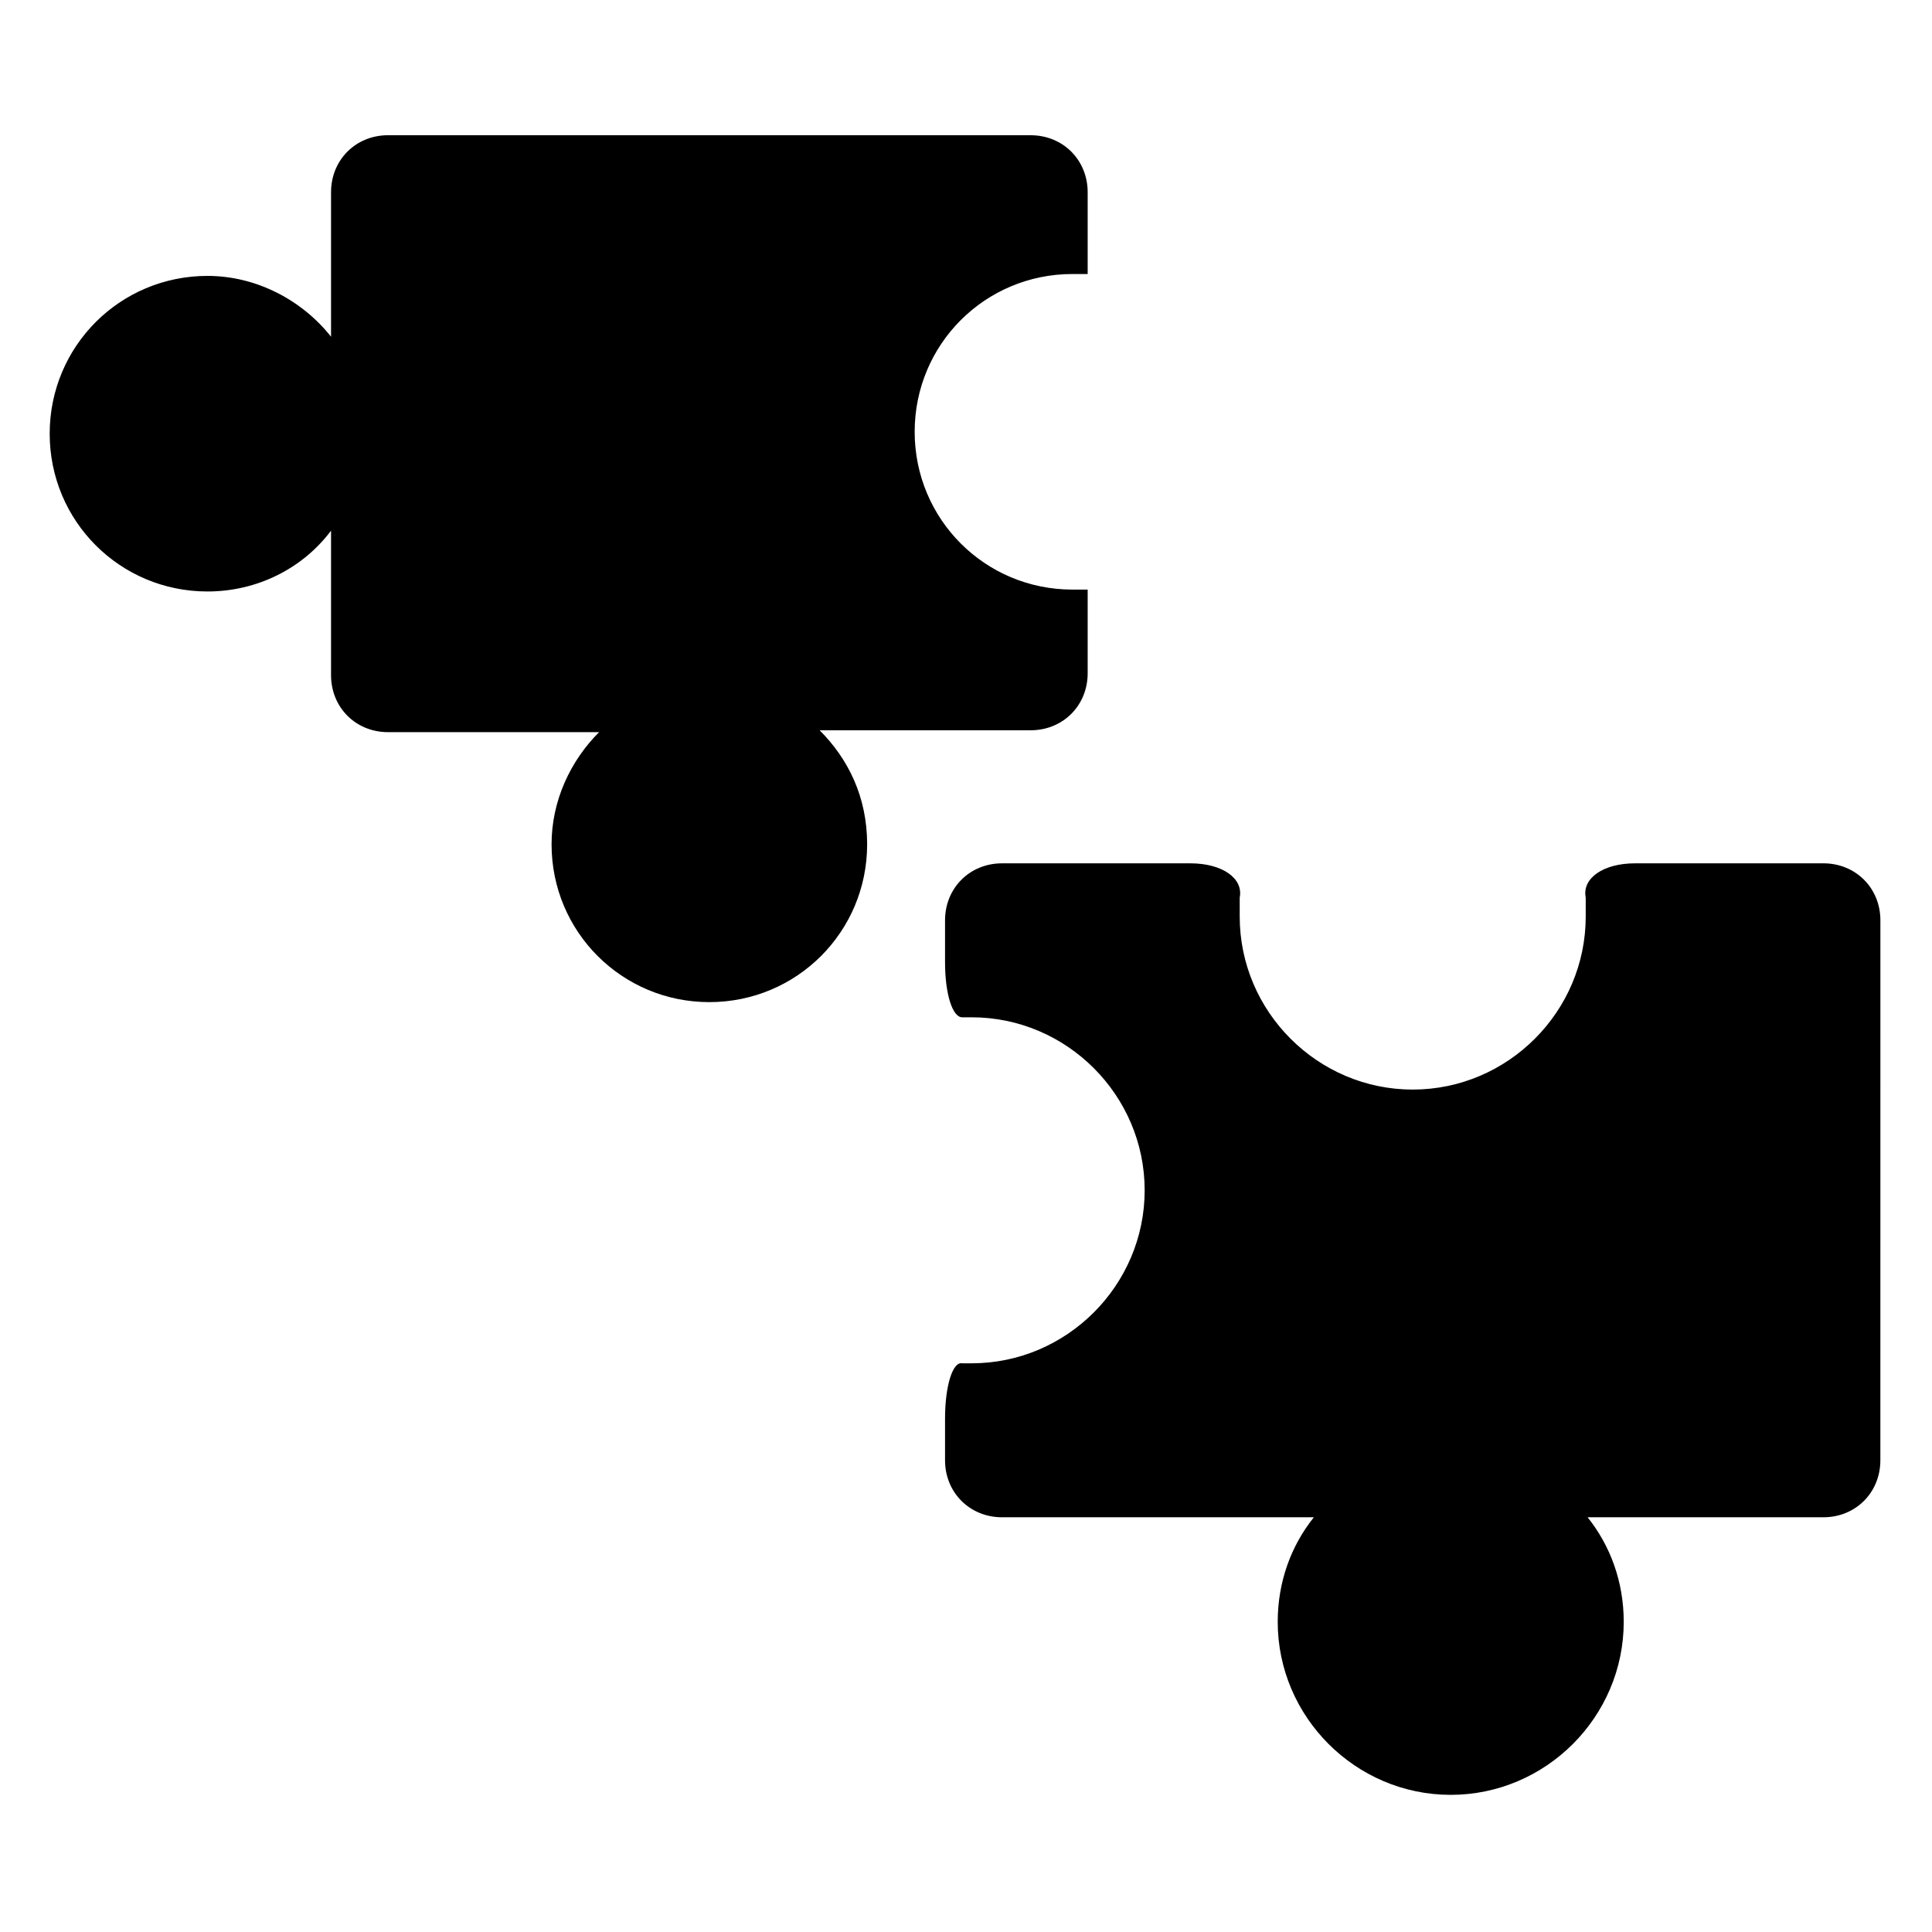 <?xml version="1.0" encoding="UTF-8"?>
<!-- Uploaded to: ICON Repo, www.svgrepo.com, Generator: ICON Repo Mixer Tools -->
<svg fill="#000000" width="800px" height="800px" version="1.1" viewBox="144 144 512 512" xmlns="http://www.w3.org/2000/svg">
 <g>
  <path d="m361.21 337.53h55.922c8.566 0 15.113-6.551 15.113-15.113v-22.168h-4.031c-23.176 0-41.816-18.641-41.816-41.816 0-23.176 18.641-41.816 41.816-41.816h4.031v-21.664c0-8.566-6.551-15.113-15.113-15.113l-170.29-0.004c-8.566 0-15.113 6.551-15.113 15.113v38.289c-7.559-9.574-19.648-16.121-32.746-16.121-23.176 0-41.816 18.641-41.816 41.816 0 23.176 18.641 41.816 41.816 41.816 13.098 0 25.191-6.047 32.746-16.121v38.289c0 8.566 6.551 15.113 15.113 15.113h55.922c-7.559 7.559-12.594 18.137-12.594 29.727 0 23.176 18.641 41.816 41.816 41.816s41.816-18.641 41.816-41.816c0-12.594-5.039-22.672-12.594-30.227z"/>
  <path d="m627.21 372.79h-49.879c-8.566 0-14.105 4.031-13.098 9.07v5.039c0 25.191-20.656 45.848-45.848 45.848s-45.848-20.656-45.848-45.848v-5.039c1.008-5.039-4.535-9.07-13.098-9.07h-49.879c-8.566 0-15.113 6.551-15.113 15.113v11.082c0 8.566 2.016 14.609 4.535 14.609h2.519c25.191 0 45.848 20.656 45.848 45.848 0 25.191-20.656 45.848-45.848 45.848h-2.519c-2.519-0.504-4.535 6.047-4.535 14.609v11.082c0 8.566 6.551 15.113 15.113 15.113h82.625c-6.047 7.559-9.574 17.129-9.574 27.711 0 25.191 20.656 45.848 45.848 45.848s45.848-20.656 45.848-45.848c0-10.578-3.527-20.152-9.574-27.711h62.473c8.566 0 15.113-6.551 15.113-15.113l0.008-143.08c0-8.562-6.551-15.113-15.117-15.113z"/>
 </g>
</svg>
